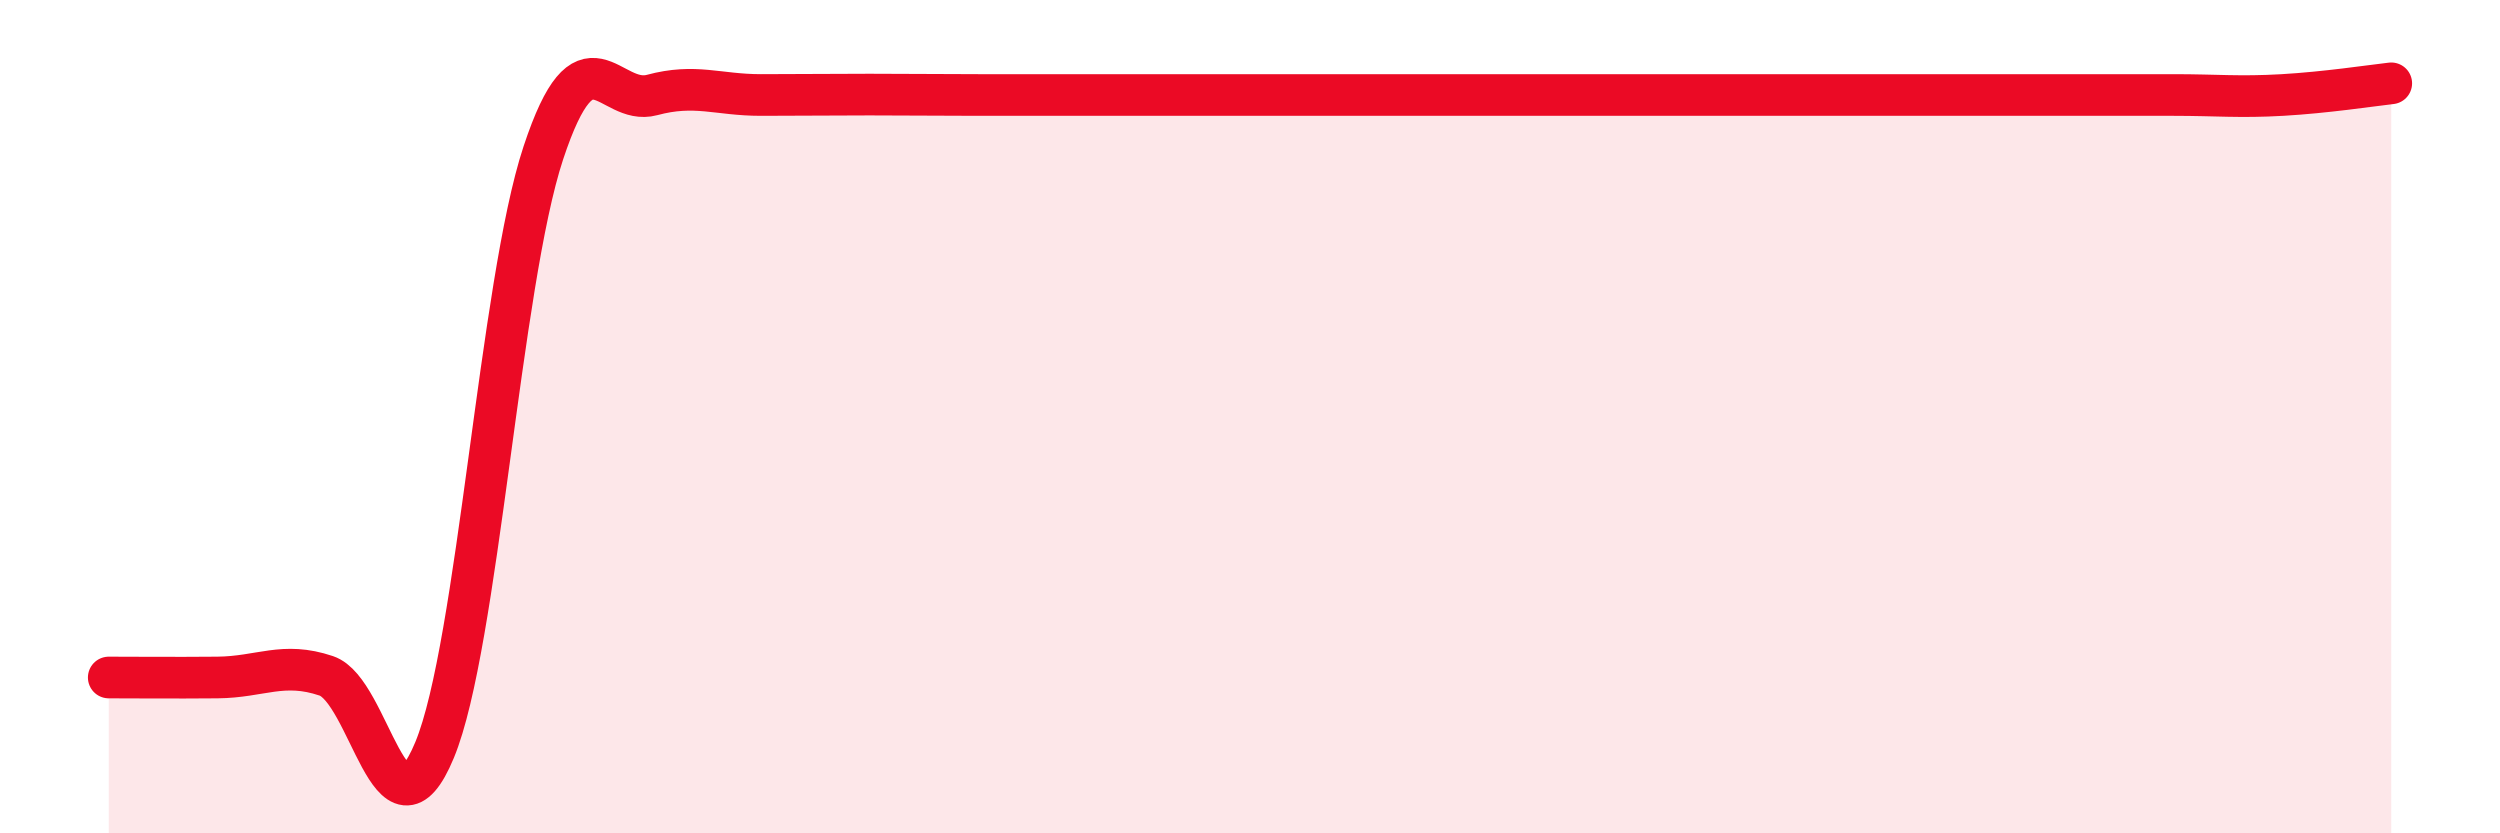 
    <svg width="60" height="20" viewBox="0 0 60 20" xmlns="http://www.w3.org/2000/svg">
      <path
        d="M 2.61,16.26 C 3.13,16.26 4.18,16.27 5.22,16.26 C 6.26,16.25 6.79,15.87 7.83,16.22 C 8.87,16.57 9.39,20.51 10.43,18 C 11.47,15.49 12,6.81 13.04,3.67 C 14.08,0.53 14.61,2.56 15.65,2.28 C 16.69,2 17.22,2.28 18.26,2.28 C 19.3,2.28 19.83,2.27 20.87,2.27 C 21.91,2.27 22.44,2.28 23.48,2.28 C 24.52,2.28 25.05,2.28 26.09,2.28 C 27.13,2.28 27.66,2.28 28.7,2.28 C 29.74,2.28 30.26,2.28 31.3,2.28 C 32.34,2.28 32.87,2.28 33.91,2.28 C 34.95,2.28 35.48,2.28 36.52,2.28 C 37.56,2.28 38.09,2.28 39.13,2.28 C 40.17,2.28 40.7,2.28 41.74,2.28 C 42.78,2.28 43.31,2.28 44.35,2.28 C 45.39,2.28 45.92,2.28 46.96,2.28 C 48,2.28 48.53,2.28 49.57,2.28 C 50.61,2.28 51.13,2.28 52.17,2.28 C 53.21,2.28 53.74,2.34 54.78,2.28 C 55.82,2.22 56.87,2.06 57.39,2L57.39 20L2.61 20Z"
        fill="#EB0A25"
        opacity="0.1"
        stroke-linecap="round"
        stroke-linejoin="round"
      />
      <path
        d="M 2.61,16.26 C 3.13,16.26 4.18,16.27 5.22,16.26 C 6.26,16.25 6.79,15.87 7.83,16.22 C 8.87,16.57 9.39,20.51 10.43,18 C 11.47,15.49 12,6.81 13.04,3.67 C 14.08,0.53 14.61,2.56 15.65,2.28 C 16.69,2 17.22,2.28 18.26,2.28 C 19.3,2.28 19.83,2.27 20.87,2.27 C 21.91,2.27 22.44,2.28 23.48,2.28 C 24.52,2.28 25.05,2.28 26.09,2.28 C 27.13,2.28 27.66,2.28 28.7,2.28 C 29.74,2.28 30.26,2.28 31.3,2.28 C 32.34,2.28 32.87,2.28 33.91,2.28 C 34.95,2.28 35.48,2.28 36.52,2.28 C 37.56,2.28 38.09,2.28 39.13,2.28 C 40.17,2.28 40.7,2.28 41.74,2.28 C 42.78,2.28 43.31,2.28 44.35,2.28 C 45.39,2.28 45.92,2.28 46.96,2.28 C 48,2.28 48.53,2.28 49.57,2.28 C 50.61,2.28 51.13,2.28 52.17,2.28 C 53.21,2.28 53.74,2.34 54.78,2.28 C 55.82,2.22 56.87,2.06 57.39,2"
        stroke="#EB0A25"
        stroke-width="1"
        fill="none"
        stroke-linecap="round"
        stroke-linejoin="round"
      />
    </svg>
  